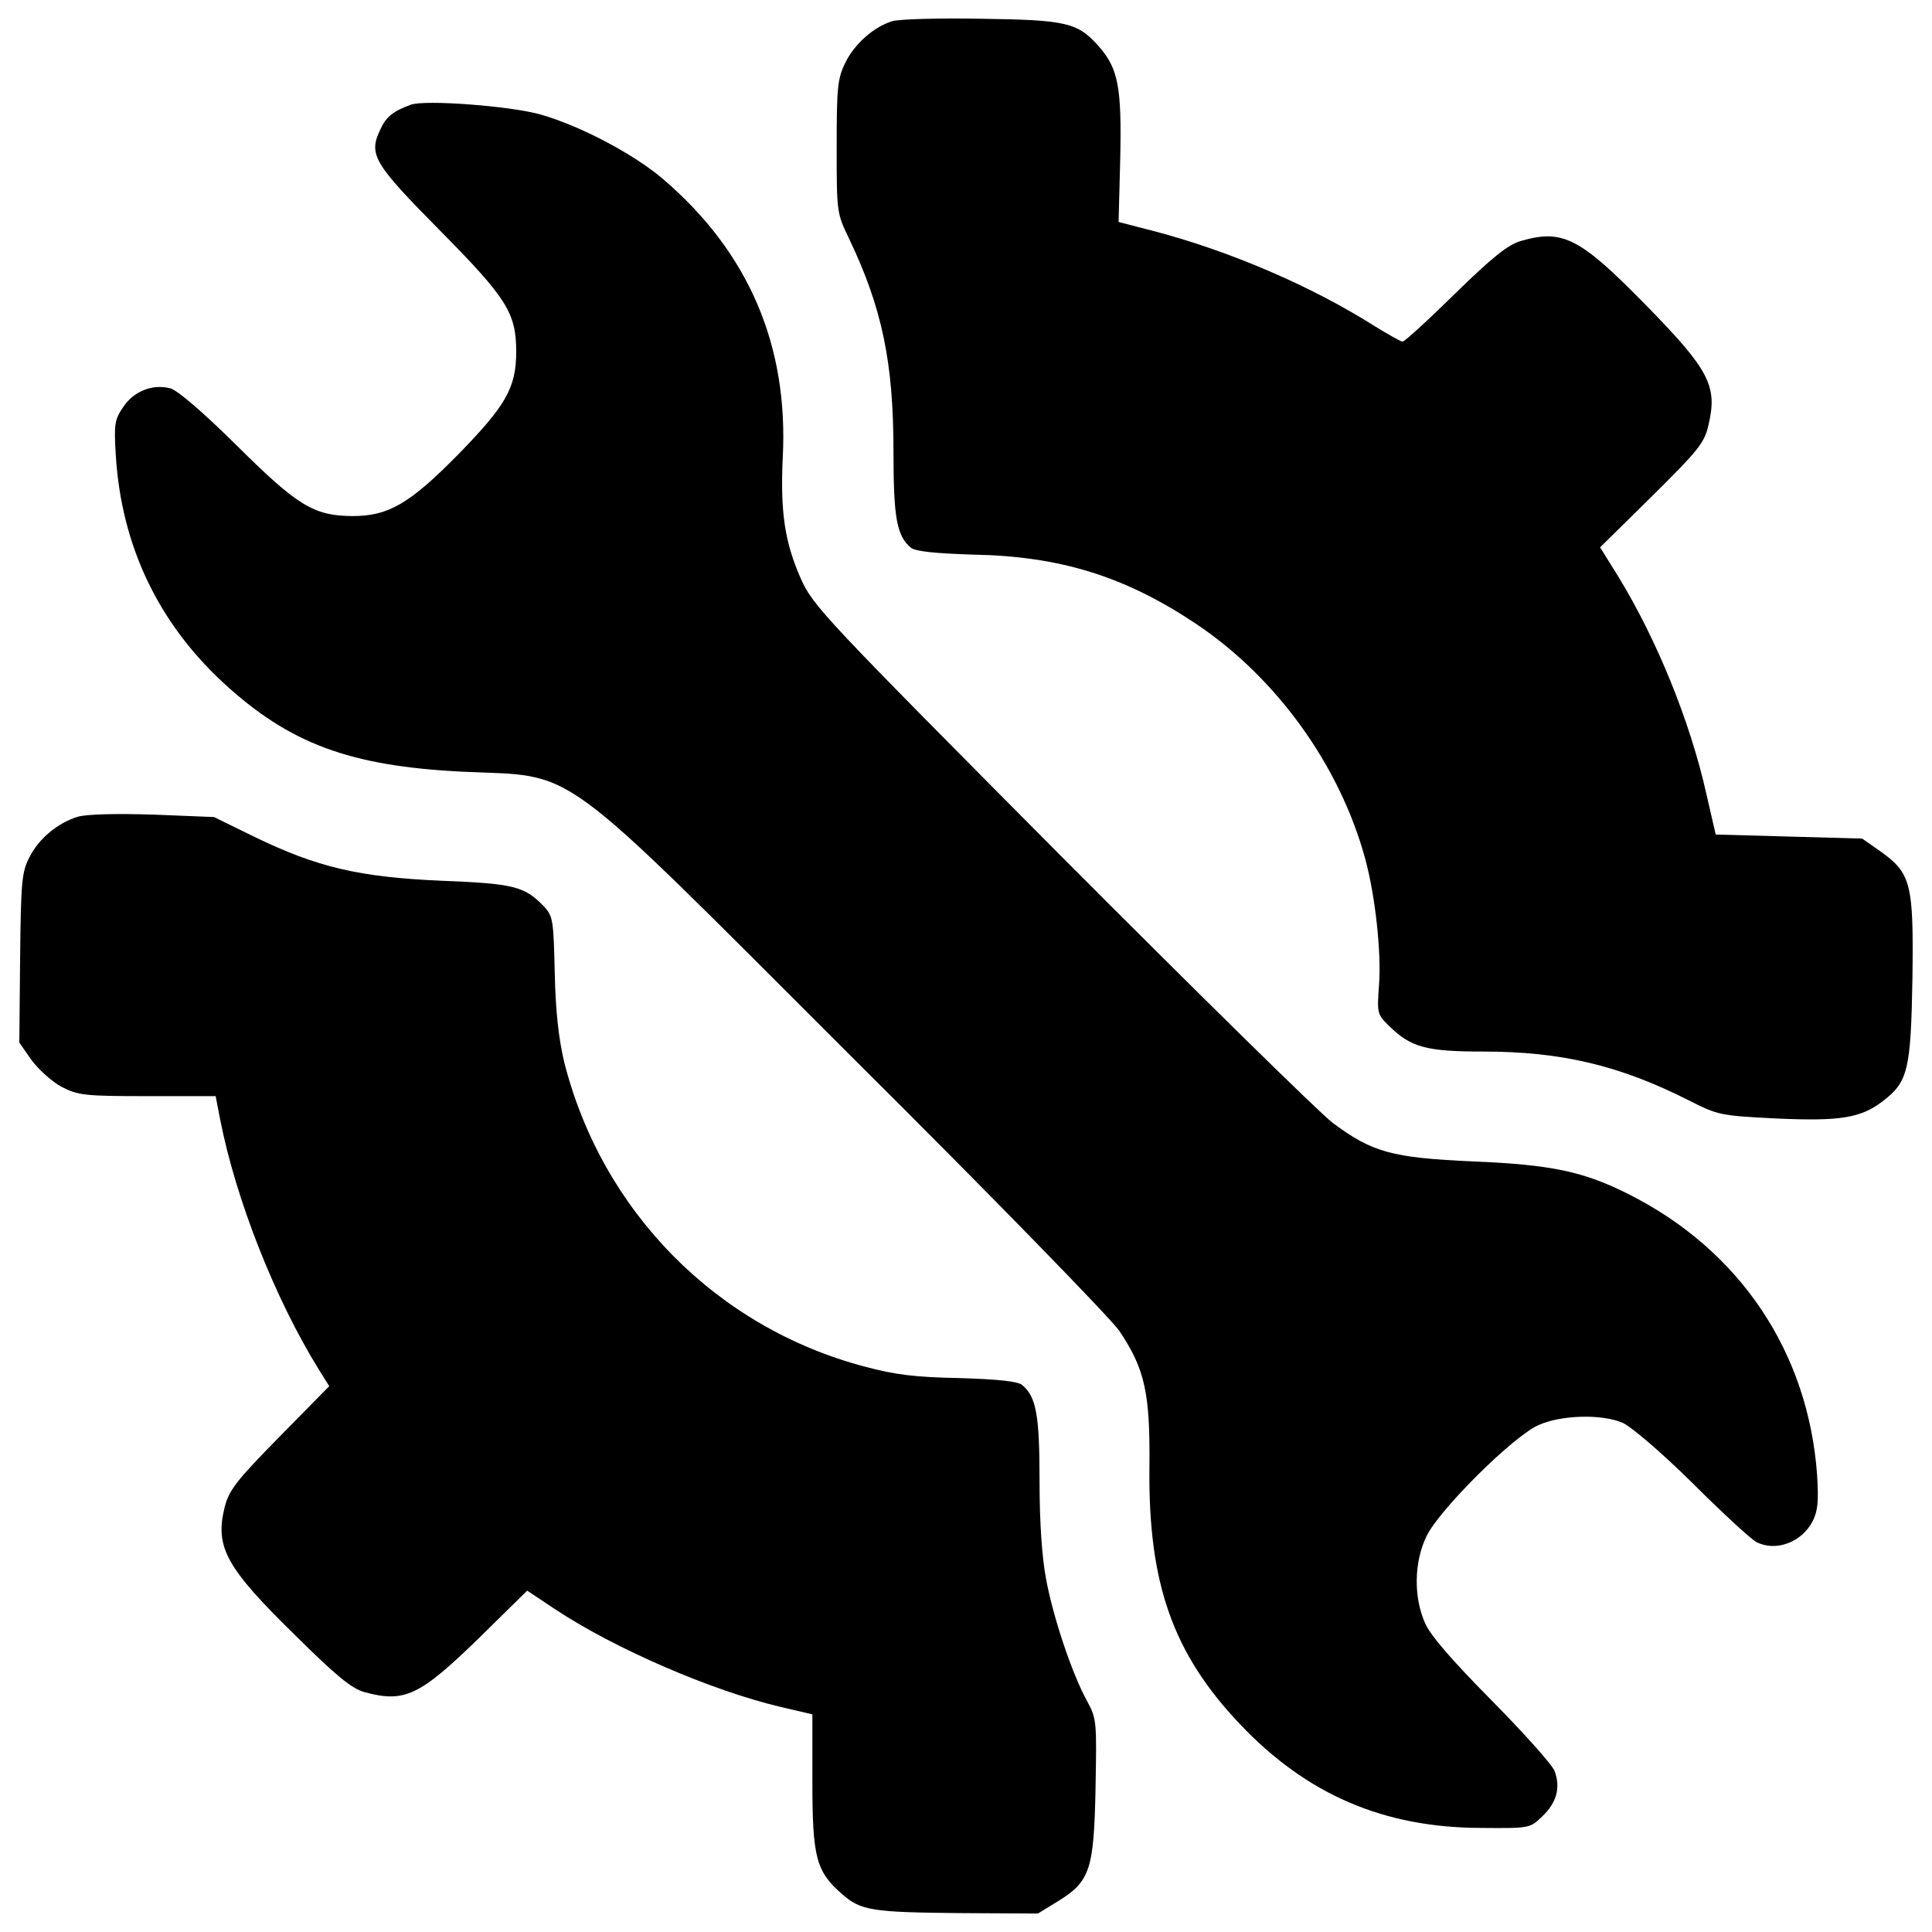 <?xml version="1.0" encoding="utf-8"?>
<!-- Svg Vector Icons : http://www.onlinewebfonts.com/icon -->
<!DOCTYPE svg PUBLIC "-//W3C//DTD SVG 1.1//EN" "http://www.w3.org/Graphics/SVG/1.1/DTD/svg11.dtd">
<svg version="1.1" xmlns="http://www.w3.org/2000/svg" xmlns:xlink="http://www.w3.org/1999/xlink" x="0px" y="0px" viewBox="0 0 1000 1000" enable-background="new 0 0 1000 1000" xml:space="preserve">
<g><g transform="translate(0,511) scale(0.1,-0.1)"><path d="M4618.3,5000.3c-96.6-29.4-197.4-119.7-243.6-216.3c-39.9-81.9-44.1-128.1-44.1-432.5c0-340.1,0-344.3,65.1-478.7c170.1-356.9,228.9-638.3,228.9-1100.2c0-342.2,16.8-436.7,90.3-497.6c23.1-18.9,121.8-29.4,323.3-35.7c451.4-8.4,785.2-113.4,1150.6-356.9c417.8-279.2,745.4-732.8,877.6-1217.8c52.5-193.2,84-487.1,71.4-653c-10.5-147-10.5-151.2,54.6-214.2c111.3-109.2,193.2-130.2,485-130.2c403.1,0,705.4-71.4,1062.4-252c153.3-77.7,163.8-79.8,455.6-94.5c327.5-14.7,434.6,2.1,548,88.2c132.3,100.8,147,159.6,155.4,638.3c6.3,491.3-6.3,543.8-170.1,659.3l-90.3,63l-377.9,10.5l-380,10.5l-48.3,210c-84,375.8-256.2,797.8-453.5,1121.2l-96.6,155.4l268.8,264.6c239.4,237.3,270.9,275,291.9,367.4c48.3,203.7,6.3,285.5-331.8,629.9c-335.9,342.2-424.1,386.3-640.4,323.3c-65.1-18.9-147-84-340.1-272.9c-138.6-136.5-260.4-247.7-270.9-247.7c-8.4,0-75.6,37.8-147,81.9c-325.4,205.8-749.6,388.4-1144.3,491.3l-178.5,46.2l8.4,325.4c8.4,371.6-10.5,468.2-109.2,581.6c-111.3,126-165.9,138.6-613.1,144.9C4857.7,5017.1,4649.8,5010.8,4618.3,5000.3z"/><path d="M2126.1,4567.8c-92.4-33.6-128.1-63-157.5-128.1c-63-130.2-33.6-176.4,306.5-520.7c348.5-352.7,396.8-428.3,396.8-629.9c0-186.9-54.6-279.2-298.1-529.1c-254-258.2-363.2-321.2-550.1-321.2c-199.5,2.1-281.3,50.4-600.5,367.4C1049,2978.4,916.7,3091.8,881,3100.2c-92.4,23.1-186.9-14.7-241.5-94.5c-46.2-67.2-50.4-88.2-39.9-256.2c29.4-464,218.4-860.8,556.4-1173.7c342.2-314.9,653-430.4,1232.5-459.8c611-29.4,457.7,84,2021.9-1478.1c720.2-716,1341.6-1354.2,1383.6-1417.2c132.3-197.3,159.6-321.2,155.4-707.6c-6.3-600.5,121.8-961.6,468.2-1326.9c346.4-365.3,743.2-535.4,1245-537.5c254-2.1,256.2-2.1,319.1,58.8c75.6,71.4,96.6,149.1,65.1,235.1c-12.6,33.6-159.6,197.4-325.4,365.3c-201.6,203.7-317,335.9-344.3,398.9c-60.9,134.4-58.8,317,6.3,451.4c65.1,136.5,447.2,516.5,579.5,575.3c115.5,52.5,325.4,58.8,434.6,12.6c44.1-18.9,199.5-151.2,363.2-312.8c155.4-155.4,304.4-291.8,329.6-304.4c100.8-52.5,235.2-2.1,291.8,107.1c27.3,54.6,31.5,102.9,23.1,241.5c-46.2,634.1-398.9,1161.1-974.2,1450.8c-233,117.6-398.9,153.3-804.1,170.1c-422,18.9-522.8,46.2-728.6,199.5c-67.2,50.4-699.2,671.9-1404.6,1379.4c-1226.2,1234.6-1285,1295.4-1347.9,1436.1c-84,189-107.1,346.4-94.5,623.6c31.5,583.7-176.4,1066.6-617.3,1444.5c-151.2,130.2-430.4,277.2-636.2,335.9C2642.6,4561.5,2197.5,4595.1,2126.1,4567.8z"/><path d="M404.4,883c-105-31.5-203.7-113.4-252-210c-39.9-75.6-44.1-128.1-48.3-520.7L100-286.4l63-90.3C198.7-425,268-488,318.4-515.3c86.1-44.1,117.6-48.3,445.1-48.3h352.7l23.1-119.7c81.9-417.8,285.5-932.2,512.3-1297.5l52.5-84l-258.2-262.5c-224.7-228.9-260.3-275.1-283.4-365.3c-50.4-205.8,6.3-310.7,369.5-665.6c207.9-205.8,287.6-270.8,352.7-289.8c207.9-56.7,285.5-21,590,275.1l254.1,249.8l144.9-96.6c310.7-205.8,812.5-422,1169.5-506l161.7-37.8v-346.4c0-394.7,18.9-466.1,153.3-583.7c98.7-86.1,153.3-94.5,621.5-98.7l392.6-2.1l102.9,63c168,102.9,186.9,165.9,195.3,585.8c6.3,344.3,6.3,359-44.1,451.4c-77.7,140.7-176.4,436.7-212.1,632c-21,111.3-33.6,291.8-33.6,506c0,342.2-16.8,436.7-90.3,497.6c-23.1,18.9-121.8,29.4-323.3,35.7c-226.7,4.2-333.8,16.8-489.2,58.8C3709.2-1762.4,3115-1159.9,2919.7-385.1c-27.3,117.6-44.1,256.2-48.3,457.7c-6.3,270.8-8.4,293.9-54.6,344.3c-100.8,105-153.3,119.7-533.3,134.4c-426.2,18.9-640.4,69.3-965.8,226.8l-210,102.9l-314.9,12.6C595.5,899.8,450.6,895.6,404.4,883z"/></g></g>
</svg>